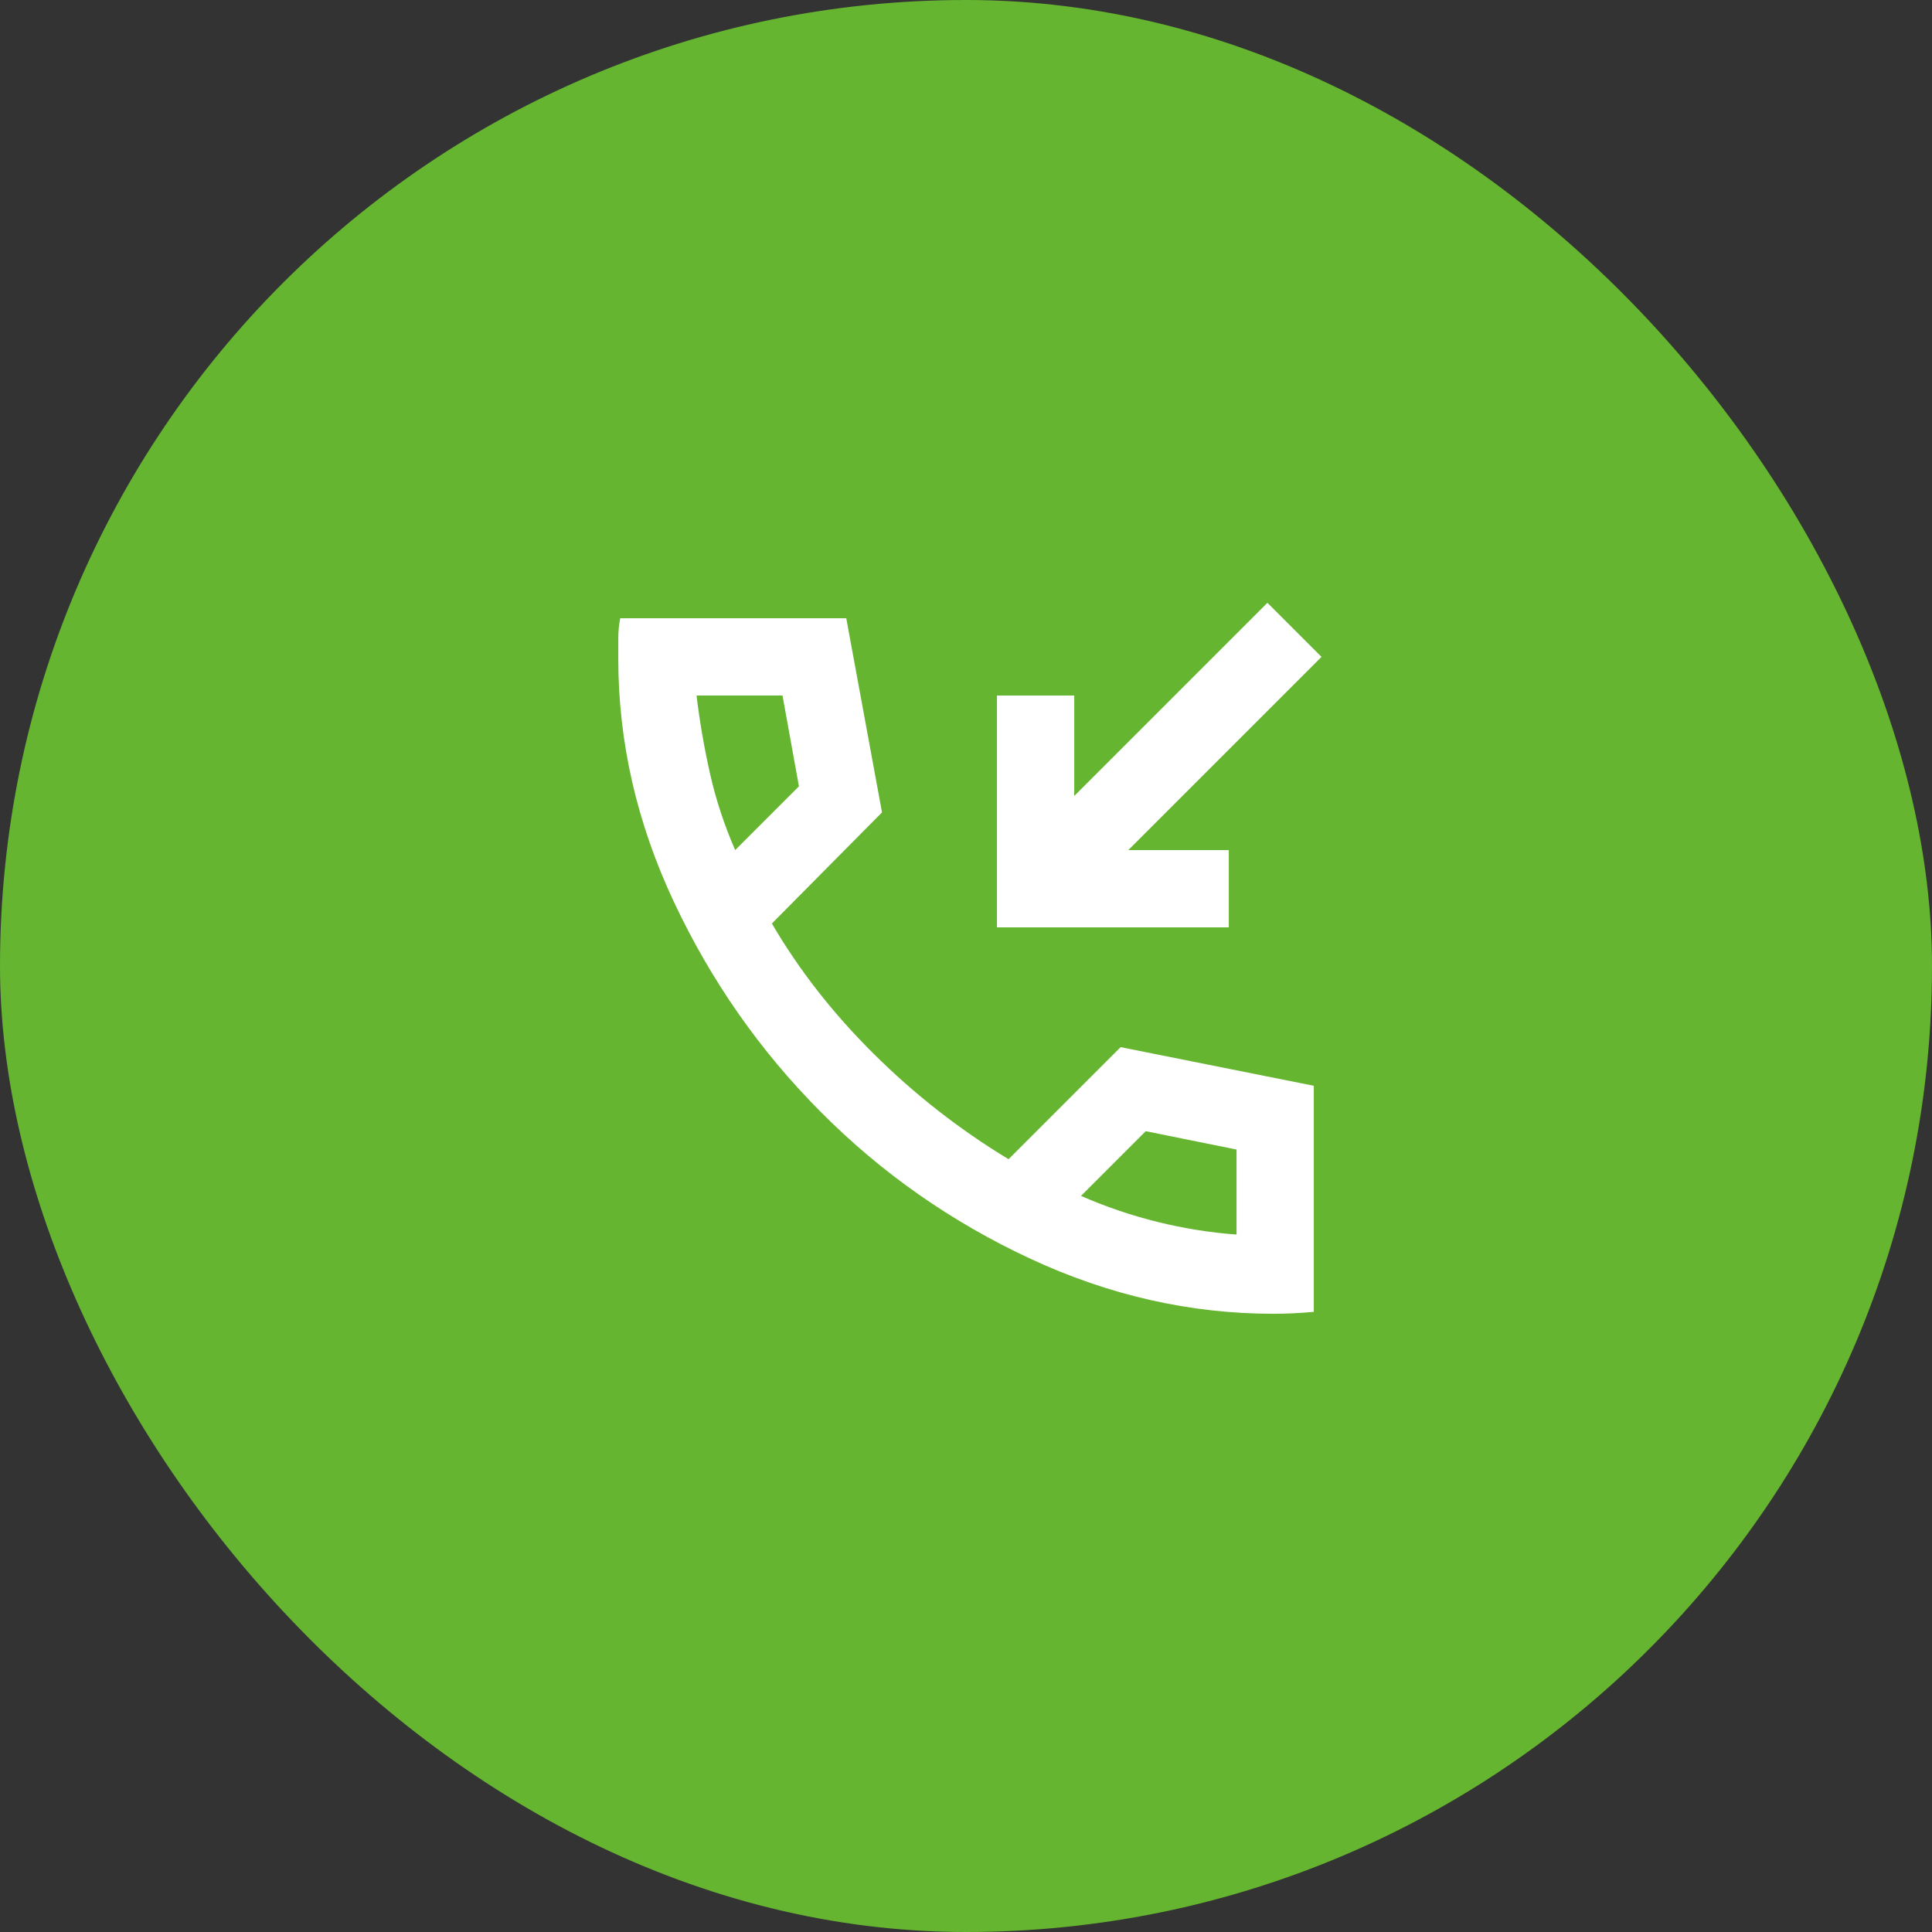 <svg width="40" height="40" viewBox="0 0 40 40" fill="none" xmlns="http://www.w3.org/2000/svg">
<rect x="0" y="0" width="40" height="40" fill="#333333" stroke="none"/>
<rect width="40" height="40" rx="20" fill="#65B530"/>
<path d="M20.641 19.2V14.4H22.241V16.48L26.241 12.48L27.361 13.6L23.361 17.6H25.441V19.2H20.641ZM26.361 27.2C24.641 27.2 22.964 26.82 21.331 26.06C19.698 25.3 18.251 24.287 16.991 23.02C15.731 21.753 14.718 20.303 13.951 18.67C13.184 17.037 12.801 15.36 12.801 13.64V13.22C12.801 13.073 12.814 12.933 12.841 12.8H17.521L18.261 16.82L15.981 19.12C16.541 20.08 17.244 20.98 18.091 21.82C18.938 22.66 19.867 23.387 20.881 24L23.201 21.68L27.201 22.48V27.16C27.067 27.173 26.927 27.183 26.781 27.19C26.634 27.197 26.494 27.2 26.361 27.2ZM15.221 17.6L16.541 16.28L16.201 14.4H14.421C14.487 14.947 14.581 15.487 14.701 16.02C14.821 16.553 14.994 17.08 15.221 17.6ZM22.381 24.76C22.901 24.987 23.431 25.167 23.971 25.3C24.511 25.433 25.054 25.52 25.601 25.56V23.8L23.721 23.42L22.381 24.76Z" fill="white"/>
</svg>

